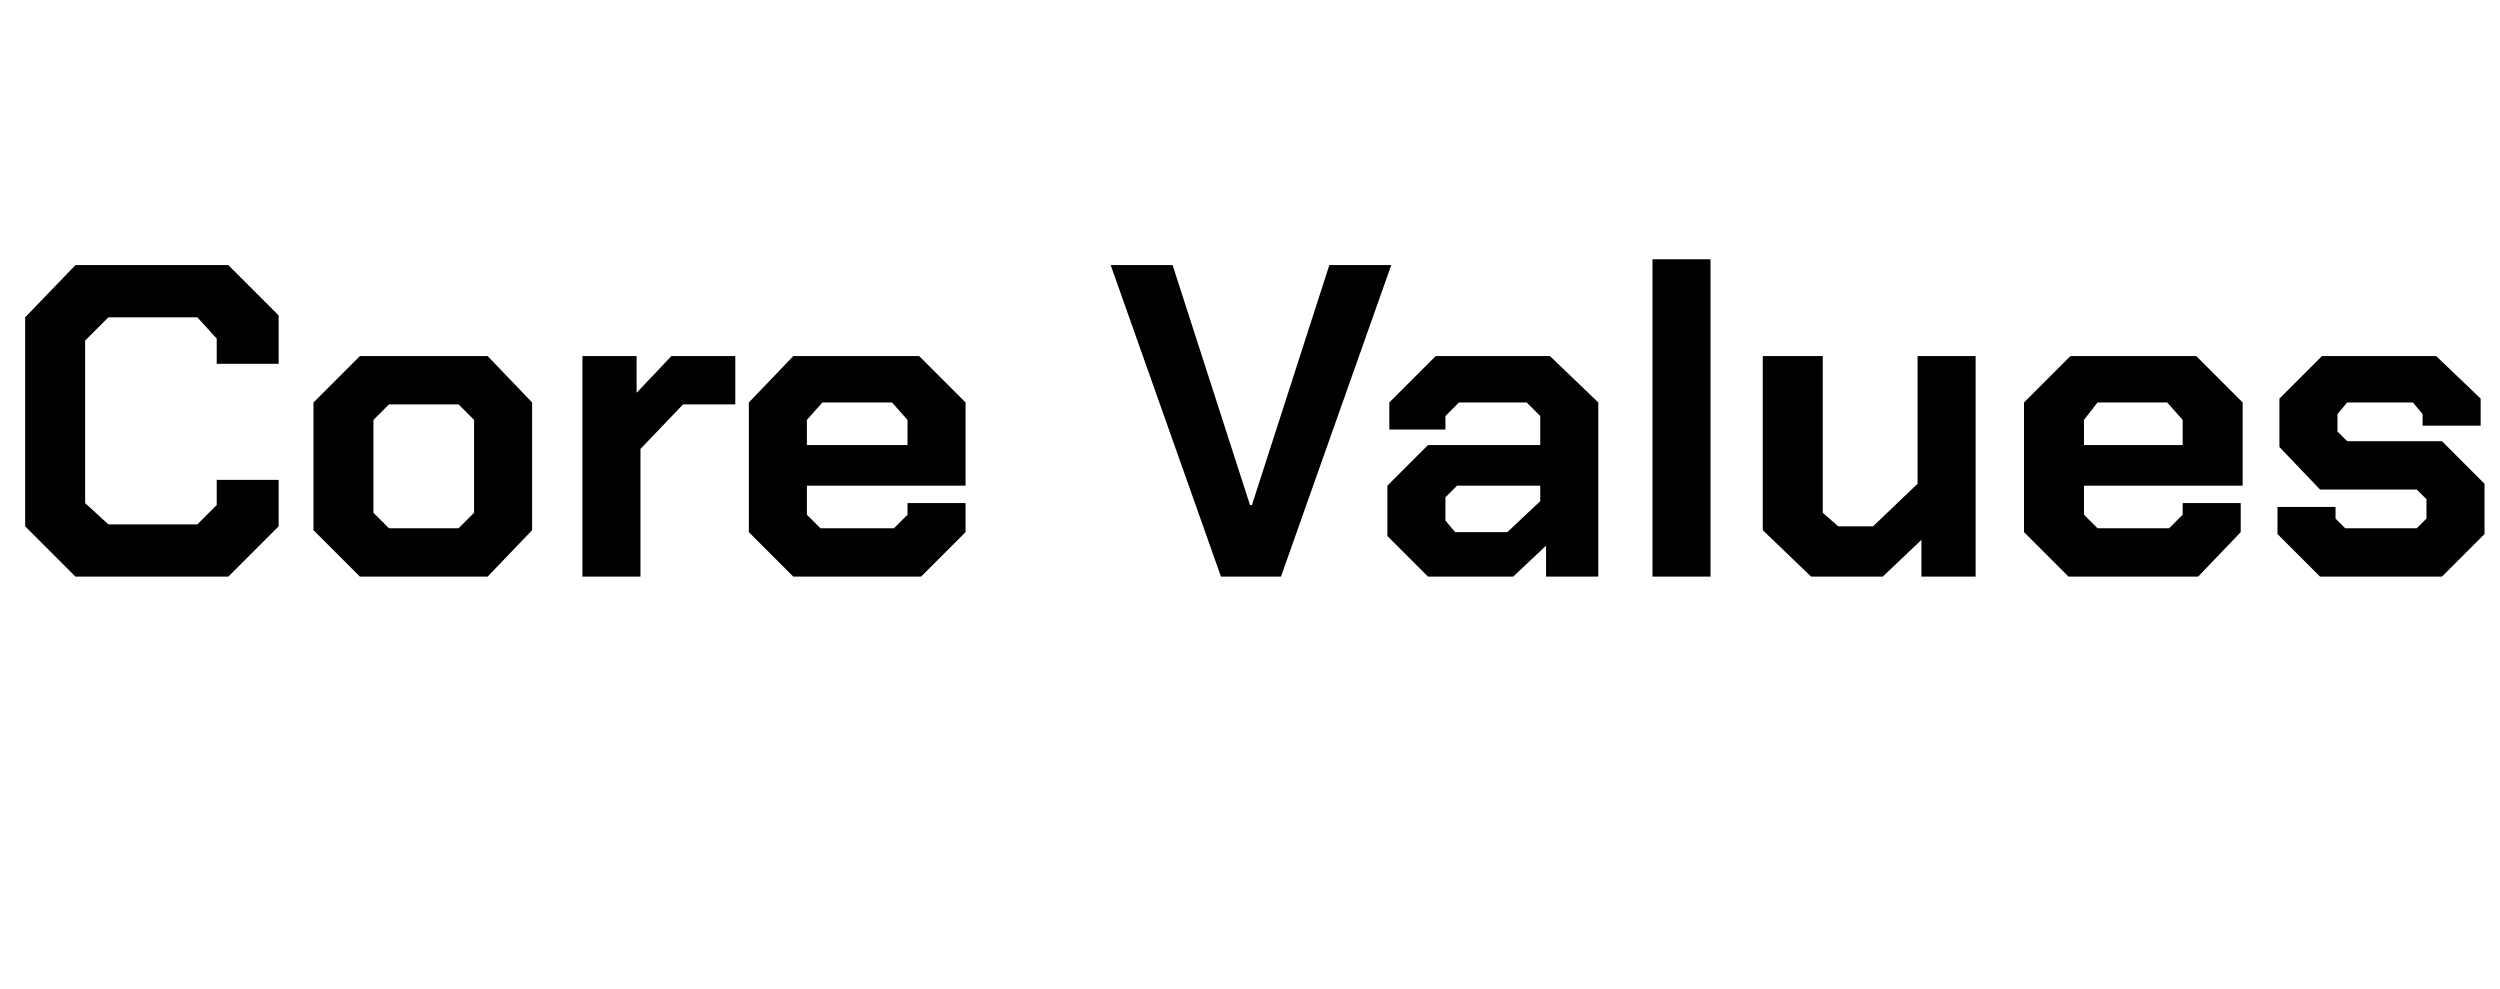 <?xml version="1.0" standalone="no"?><!DOCTYPE svg PUBLIC "-//W3C//DTD SVG 1.1//EN" "http://www.w3.org/Graphics/SVG/1.1/DTD/svg11.dtd"><svg xmlns="http://www.w3.org/2000/svg" version="1.1" width="129.2px" height="51.1px" viewBox="0 -7 129.2 51.1" style="top:-7px">  <desc>Core Values</desc>  <defs/>  <g id="Polygon192592">    <path d="M 1.3 20.2 L 1.3 9.4 L 3.9 6.7 L 11.8 6.7 L 14.4 9.3 L 14.4 11.8 L 11.2 11.8 L 11.2 10.5 L 10.2 9.4 L 5.6 9.4 L 4.4 10.6 L 4.4 19 L 5.6 20.1 L 10.2 20.1 L 11.2 19.1 L 11.2 17.8 L 14.4 17.8 L 14.4 20.2 L 11.8 22.8 L 3.9 22.8 L 1.3 20.2 Z M 16.2 20.4 L 16.2 13.8 L 18.6 11.4 L 25.2 11.4 L 27.5 13.8 L 27.5 20.4 L 25.2 22.8 L 18.6 22.8 L 16.2 20.4 Z M 23.7 20.3 L 24.5 19.5 L 24.5 14.7 L 23.7 13.9 L 20.1 13.9 L 19.3 14.7 L 19.3 19.5 L 20.1 20.3 L 23.7 20.3 Z M 30.1 11.4 L 32.9 11.4 L 32.9 13.3 L 34.7 11.4 L 38 11.4 L 38 13.9 L 35.3 13.9 L 33.1 16.2 L 33.1 22.8 L 30.1 22.8 L 30.1 11.4 Z M 38.7 20.5 L 38.7 13.8 L 41 11.4 L 47.5 11.4 L 49.9 13.8 L 49.9 18.1 L 41.7 18.1 L 41.7 19.6 L 42.4 20.3 L 46.2 20.3 L 46.9 19.6 L 46.9 19 L 49.9 19 L 49.9 20.5 L 47.6 22.8 L 41 22.8 L 38.7 20.5 Z M 46.9 16 L 46.9 14.7 L 46.1 13.8 L 42.5 13.8 L 41.7 14.7 L 41.7 16 L 46.9 16 Z M 57.4 6.7 L 60.6 6.7 L 64.6 19.1 L 64.7 19.1 L 68.7 6.7 L 71.9 6.7 L 66.2 22.8 L 63.1 22.8 L 57.4 6.7 Z M 71.7 20.7 L 71.7 18.1 L 73.8 16 L 79.6 16 L 79.6 14.5 L 78.9 13.8 L 75.4 13.8 L 74.7 14.5 L 74.7 15.2 L 71.8 15.2 L 71.8 13.8 L 74.2 11.4 L 80.1 11.4 L 82.6 13.8 L 82.6 22.8 L 79.9 22.8 L 79.9 21.2 L 78.2 22.8 L 73.8 22.8 L 71.7 20.7 Z M 77.9 20.5 L 79.6 18.9 L 79.6 18.1 L 75.3 18.1 L 74.7 18.7 L 74.7 19.9 L 75.2 20.5 L 77.9 20.5 Z M 85.4 6.4 L 88.4 6.4 L 88.4 22.8 L 85.4 22.8 L 85.4 6.4 Z M 91.1 20.4 L 91.1 11.4 L 94.2 11.4 L 94.2 19.5 L 95 20.2 L 96.8 20.2 L 99.1 18 L 99.1 11.4 L 102.1 11.4 L 102.1 22.8 L 99.3 22.8 L 99.3 20.9 L 97.3 22.8 L 93.6 22.8 L 91.1 20.4 Z M 104.6 20.5 L 104.6 13.8 L 107 11.4 L 113.5 11.4 L 115.9 13.8 L 115.9 18.1 L 107.7 18.1 L 107.7 19.6 L 108.4 20.3 L 112.1 20.3 L 112.8 19.6 L 112.8 19 L 115.8 19 L 115.8 20.5 L 113.6 22.8 L 106.9 22.8 L 104.6 20.5 Z M 112.8 16 L 112.8 14.7 L 112 13.8 L 108.4 13.8 L 107.7 14.7 L 107.7 16 L 112.8 16 Z M 117.7 20.6 L 117.7 19.2 L 120.7 19.2 L 120.7 19.8 L 121.2 20.3 L 124.9 20.3 L 125.4 19.8 L 125.4 18.8 L 124.9 18.3 L 119.9 18.3 L 117.8 16.1 L 117.8 13.6 L 120 11.4 L 125.9 11.4 L 128.2 13.6 L 128.2 15 L 125.2 15 L 125.2 14.4 L 124.7 13.8 L 121.3 13.8 L 120.8 14.4 L 120.8 15.3 L 121.3 15.8 L 126.2 15.8 L 128.4 18 L 128.4 20.6 L 126.2 22.8 L 119.9 22.8 L 117.7 20.6 Z " stroke="none" fill="#000"/>  </g></svg>
